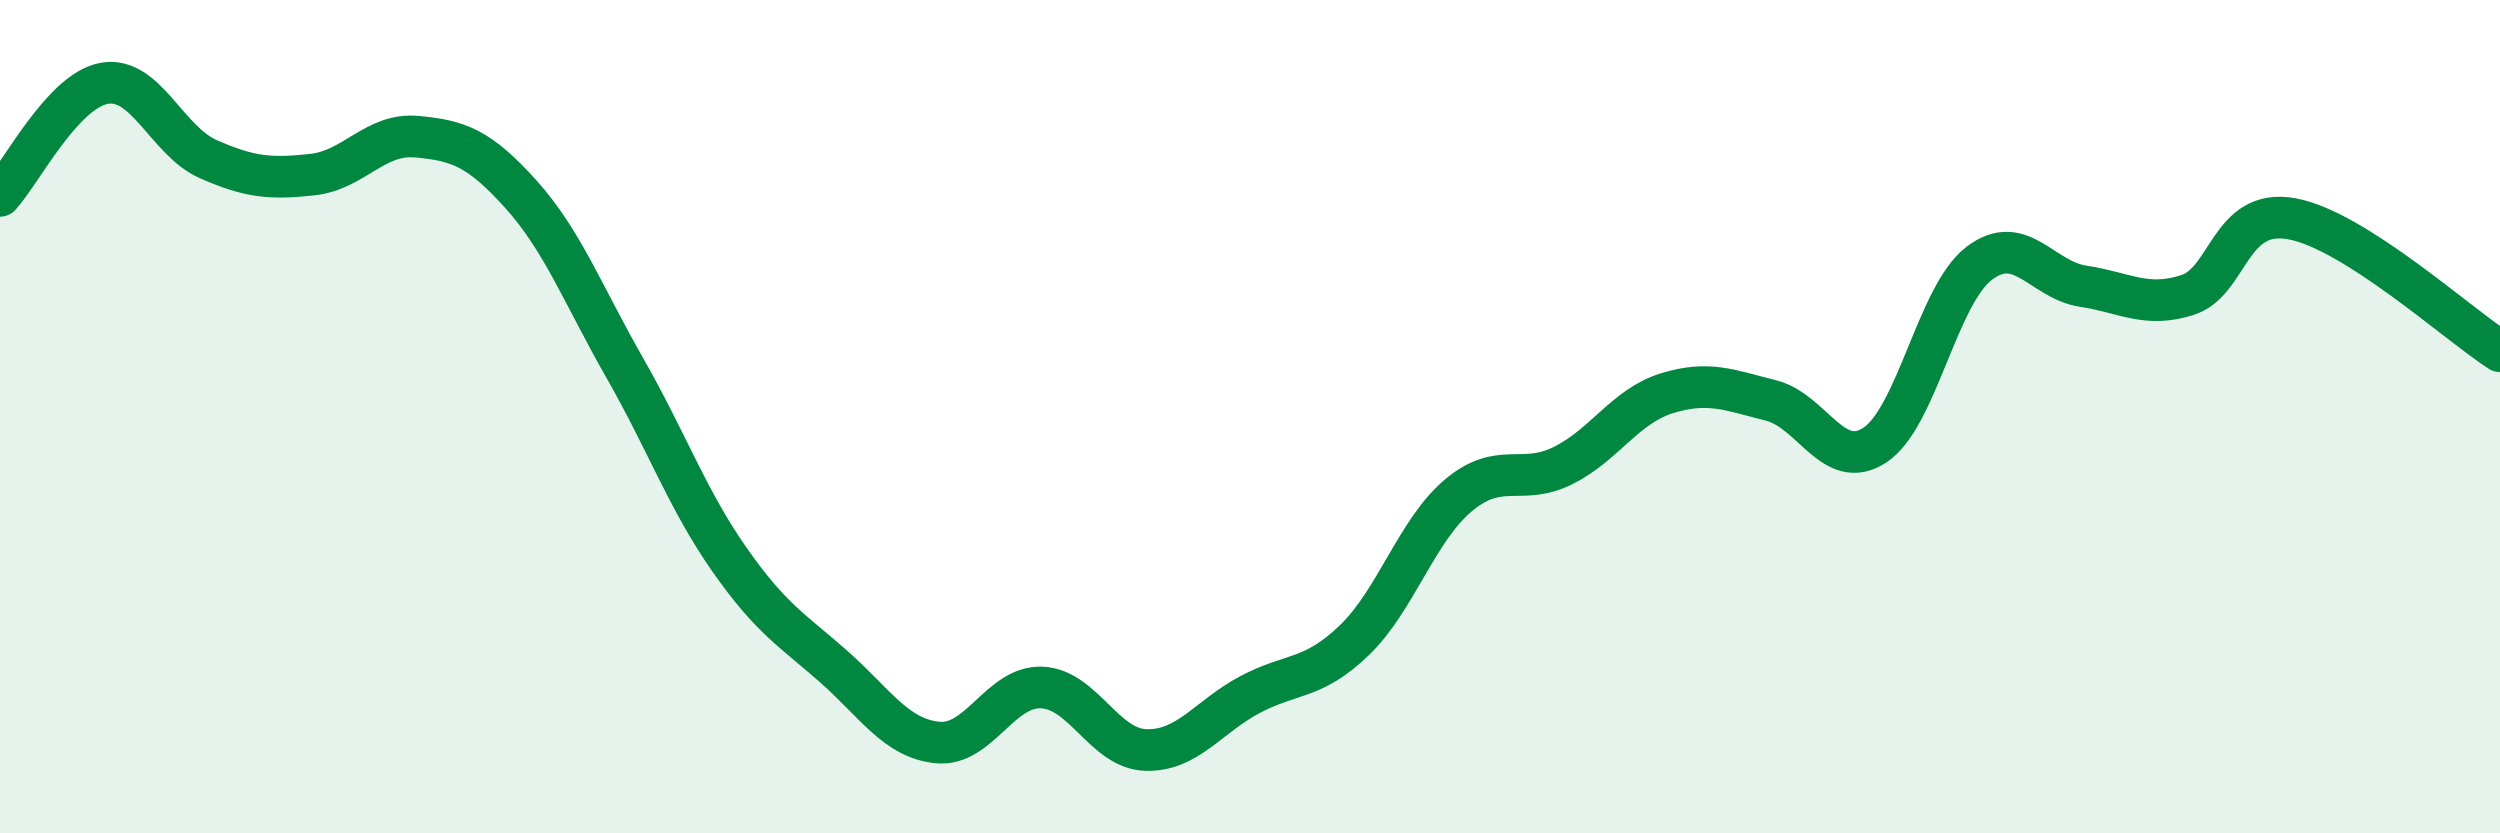 
    <svg width="60" height="20" viewBox="0 0 60 20" xmlns="http://www.w3.org/2000/svg">
      <path
        d="M 0,4.7 C 0.5,4.16 1.5,2.18 2.5,2 C 3.5,1.82 4,3.38 5,3.82 C 6,4.26 6.5,4.3 7.5,4.19 C 8.5,4.08 9,3.19 10,3.28 C 11,3.37 11.5,3.55 12.5,4.66 C 13.5,5.77 14,7.09 15,8.84 C 16,10.59 16.5,11.99 17.5,13.42 C 18.5,14.85 19,15.11 20,15.99 C 21,16.87 21.5,17.72 22.5,17.82 C 23.5,17.92 24,16.46 25,16.5 C 26,16.54 26.5,17.97 27.5,18 C 28.5,18.03 29,17.2 30,16.67 C 31,16.14 31.5,16.33 32.5,15.37 C 33.5,14.41 34,12.73 35,11.89 C 36,11.05 36.5,11.67 37.5,11.18 C 38.5,10.69 39,9.75 40,9.44 C 41,9.13 41.5,9.36 42.5,9.61 C 43.5,9.86 44,11.34 45,10.68 C 46,10.02 46.5,7.08 47.5,6.32 C 48.5,5.56 49,6.72 50,6.87 C 51,7.02 51.5,7.4 52.5,7.08 C 53.5,6.76 53.5,4.98 55,5.25 C 56.5,5.52 59,7.79 60,8.43L60 20L0 20Z"
        fill="#008740"
        opacity="0.1"
        stroke-linecap="round"
        stroke-linejoin="round"
      />
      <path
        d="M 0,4.7 C 0.5,4.16 1.5,2.18 2.5,2 C 3.5,1.82 4,3.38 5,3.82 C 6,4.26 6.5,4.3 7.5,4.19 C 8.5,4.08 9,3.19 10,3.28 C 11,3.37 11.5,3.55 12.5,4.66 C 13.5,5.77 14,7.09 15,8.84 C 16,10.59 16.5,11.99 17.5,13.42 C 18.5,14.85 19,15.11 20,15.99 C 21,16.87 21.5,17.72 22.5,17.82 C 23.5,17.92 24,16.46 25,16.5 C 26,16.54 26.5,17.97 27.5,18 C 28.5,18.03 29,17.2 30,16.67 C 31,16.14 31.5,16.33 32.5,15.37 C 33.5,14.41 34,12.73 35,11.89 C 36,11.05 36.5,11.67 37.5,11.18 C 38.5,10.69 39,9.75 40,9.44 C 41,9.13 41.5,9.36 42.5,9.61 C 43.5,9.86 44,11.34 45,10.68 C 46,10.02 46.5,7.08 47.5,6.32 C 48.5,5.56 49,6.72 50,6.87 C 51,7.02 51.5,7.4 52.5,7.08 C 53.5,6.76 53.5,4.98 55,5.25 C 56.5,5.52 59,7.79 60,8.43"
        stroke="#008740"
        stroke-width="1"
        fill="none"
        stroke-linecap="round"
        stroke-linejoin="round"
      />
    </svg>
  